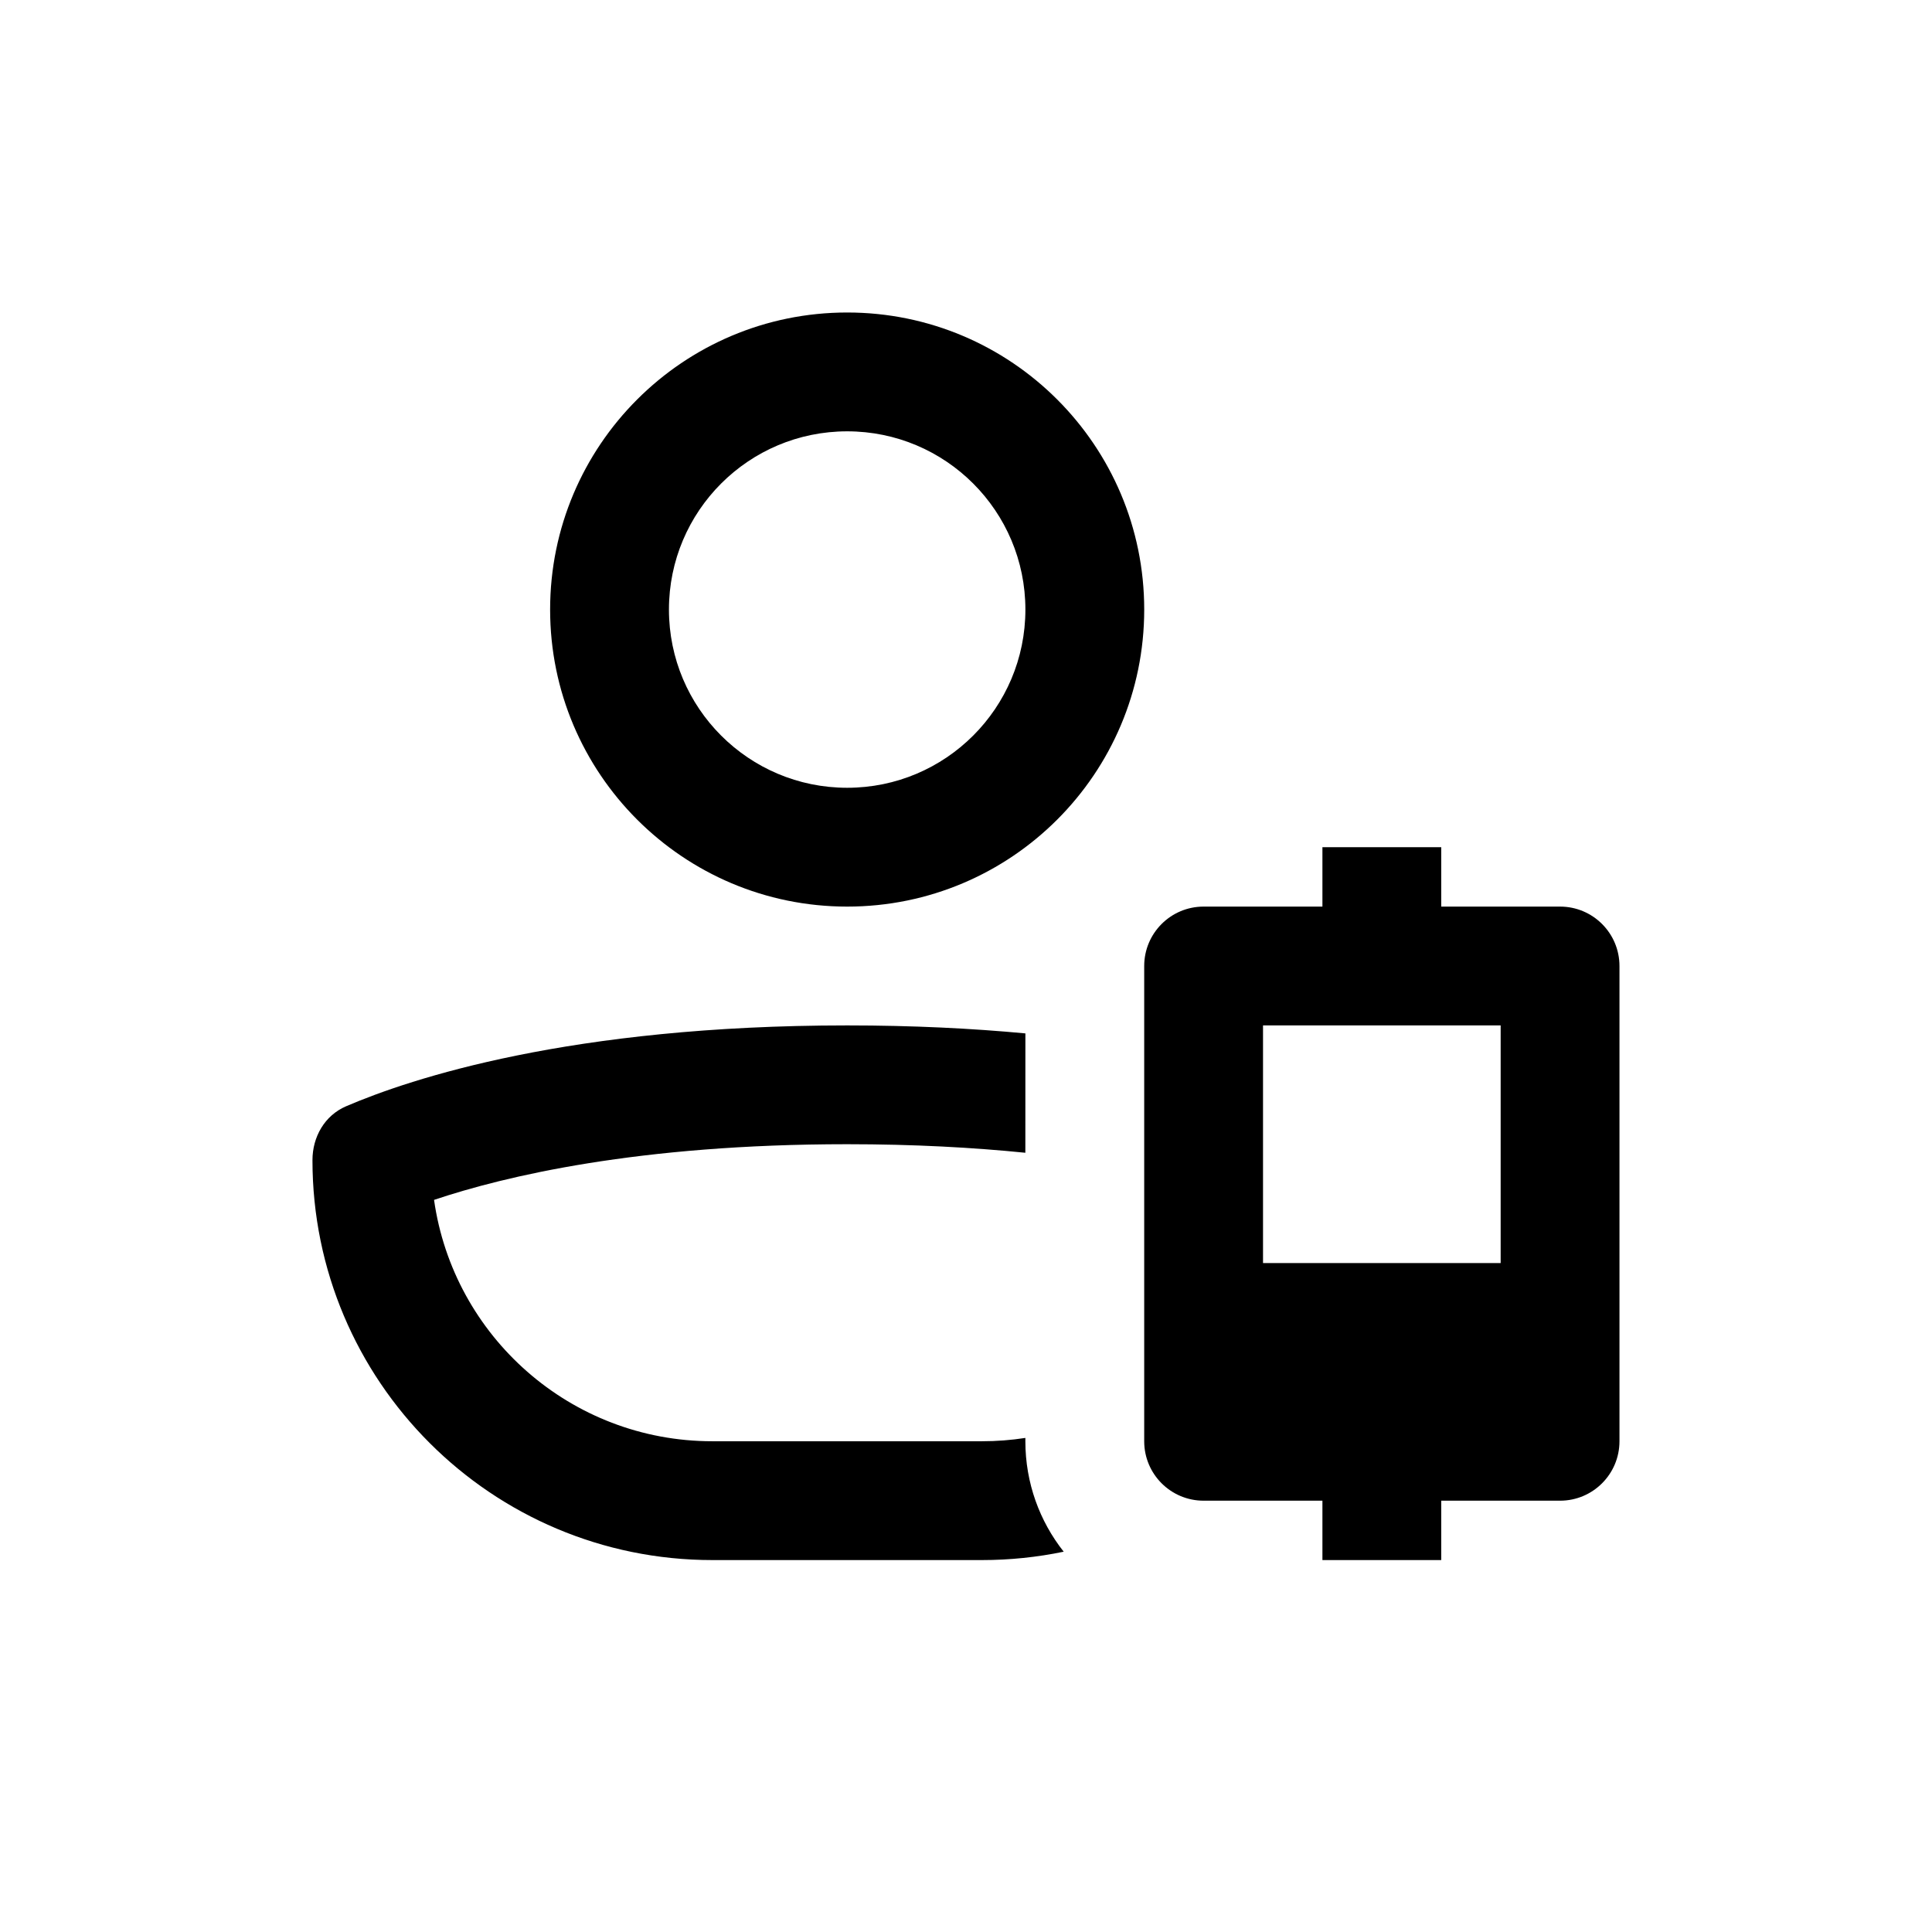 <?xml version="1.0" encoding="UTF-8"?>
<!-- Uploaded to: ICON Repo, www.svgrepo.com, Generator: ICON Repo Mixer Tools -->
<svg fill="#000000" width="800px" height="800px" version="1.1" viewBox="144 144 512 512" xmlns="http://www.w3.org/2000/svg">
 <path d="m368.51 352.77c26.086 0 47.23-21.145 47.23-47.23 0-26.086-21.145-47.234-47.23-47.234-26.086 0-47.234 21.148-47.234 47.234 0 26.086 21.148 47.23 47.234 47.23zm0 31.488c43.473 0 78.719-35.242 78.719-78.719 0-43.477-35.246-78.723-78.719-78.723-43.477 0-78.723 35.246-78.723 78.723 0 43.477 35.246 78.719 78.723 78.719zm47.23 33.605c-14.035-1.316-29.754-2.117-47.23-2.117-73.336 0-115.69 14.082-132.79 21.426-5.676 2.438-8.914 8.109-8.914 14.285 0 58.535 47.453 105.98 105.98 105.98h71.426c7.43 0 14.68-0.766 21.68-2.219-6.363-8.047-10.16-18.215-10.16-29.27v-0.883c-3.754 0.582-7.602 0.883-11.52 0.883h-71.426c-37.566 0-68.641-27.809-73.758-63.965 18.66-6.266 54.121-14.754 109.47-14.754 17.758 0 33.465 0.875 47.23 2.266zm125.95 60.859h-62.977v-62.977h62.977zm-94.465-78.719c0-8.695 7.047-15.746 15.746-15.746h31.484v-15.742h31.488v15.742h31.488c8.695 0 15.746 7.051 15.746 15.746v125.95c0 8.695-7.051 15.746-15.746 15.746h-31.488v15.742h-31.488v-15.742h-31.484c-8.699 0-15.746-7.051-15.746-15.746z" fill-rule="evenodd"/>
</svg>